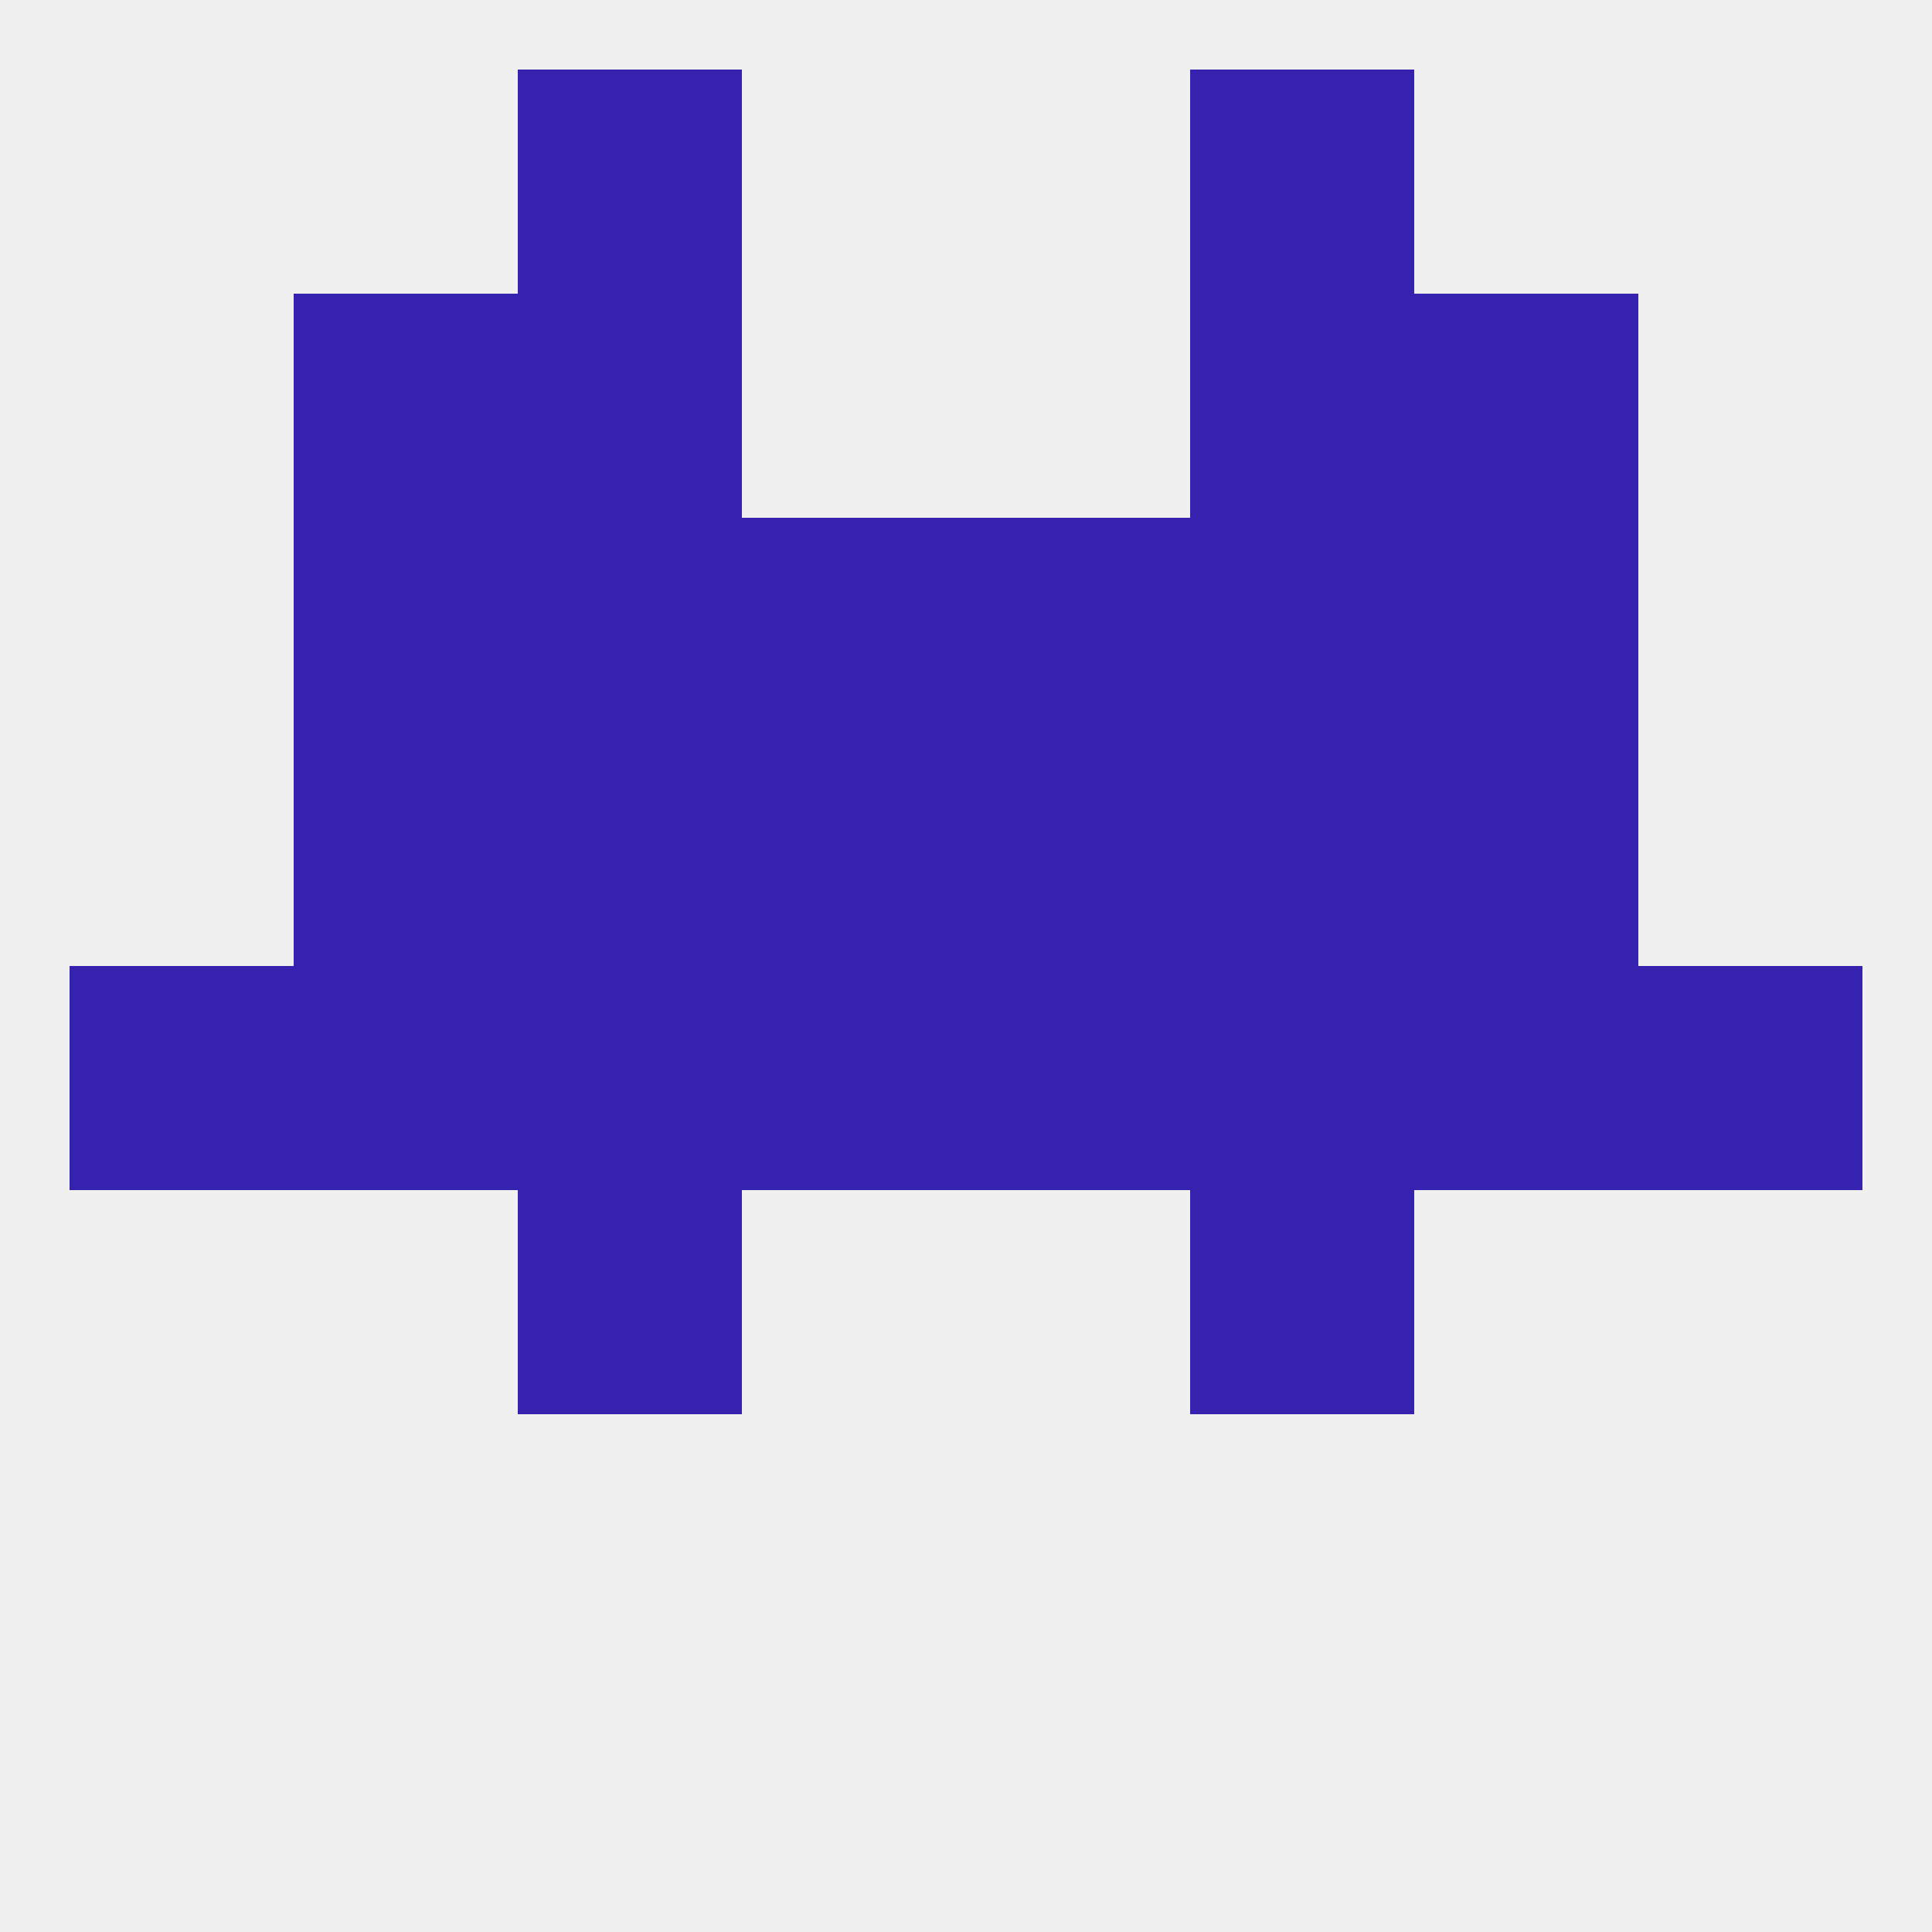 
<!--   <?xml version="1.0"?> -->
<svg version="1.1" baseprofile="full" xmlns="http://www.w3.org/2000/svg" xmlns:xlink="http://www.w3.org/1999/xlink" xmlns:ev="http://www.w3.org/2001/xml-events" width="250" height="250" viewBox="0 0 250 250" >
	<rect width="100%" height="100%" fill="rgba(240,240,240,255)"/>

	<rect x="154" y="9" width="29" height="29" fill="rgba(53,34,174,255)"/>
	<rect x="67" y="9" width="29" height="29" fill="rgba(53,34,174,255)"/>
	<rect x="9" y="125" width="29" height="29" fill="rgba(53,34,174,255)"/>
	<rect x="212" y="125" width="29" height="29" fill="rgba(53,34,174,255)"/>
	<rect x="38" y="125" width="29" height="29" fill="rgba(53,34,174,255)"/>
	<rect x="183" y="125" width="29" height="29" fill="rgba(53,34,174,255)"/>
	<rect x="67" y="125" width="29" height="29" fill="rgba(53,34,174,255)"/>
	<rect x="154" y="125" width="29" height="29" fill="rgba(53,34,174,255)"/>
	<rect x="96" y="125" width="29" height="29" fill="rgba(53,34,174,255)"/>
	<rect x="125" y="125" width="29" height="29" fill="rgba(53,34,174,255)"/>
	<rect x="67" y="154" width="29" height="29" fill="rgba(53,34,174,255)"/>
	<rect x="154" y="154" width="29" height="29" fill="rgba(53,34,174,255)"/>
	<rect x="154" y="96" width="29" height="29" fill="rgba(53,34,174,255)"/>
	<rect x="38" y="96" width="29" height="29" fill="rgba(53,34,174,255)"/>
	<rect x="183" y="96" width="29" height="29" fill="rgba(53,34,174,255)"/>
	<rect x="96" y="96" width="29" height="29" fill="rgba(53,34,174,255)"/>
	<rect x="125" y="96" width="29" height="29" fill="rgba(53,34,174,255)"/>
	<rect x="67" y="96" width="29" height="29" fill="rgba(53,34,174,255)"/>
	<rect x="38" y="67" width="29" height="29" fill="rgba(53,34,174,255)"/>
	<rect x="183" y="67" width="29" height="29" fill="rgba(53,34,174,255)"/>
	<rect x="96" y="67" width="29" height="29" fill="rgba(53,34,174,255)"/>
	<rect x="125" y="67" width="29" height="29" fill="rgba(53,34,174,255)"/>
	<rect x="67" y="67" width="29" height="29" fill="rgba(53,34,174,255)"/>
	<rect x="154" y="67" width="29" height="29" fill="rgba(53,34,174,255)"/>
	<rect x="38" y="38" width="29" height="29" fill="rgba(53,34,174,255)"/>
	<rect x="183" y="38" width="29" height="29" fill="rgba(53,34,174,255)"/>
	<rect x="67" y="38" width="29" height="29" fill="rgba(53,34,174,255)"/>
	<rect x="154" y="38" width="29" height="29" fill="rgba(53,34,174,255)"/>
</svg>
